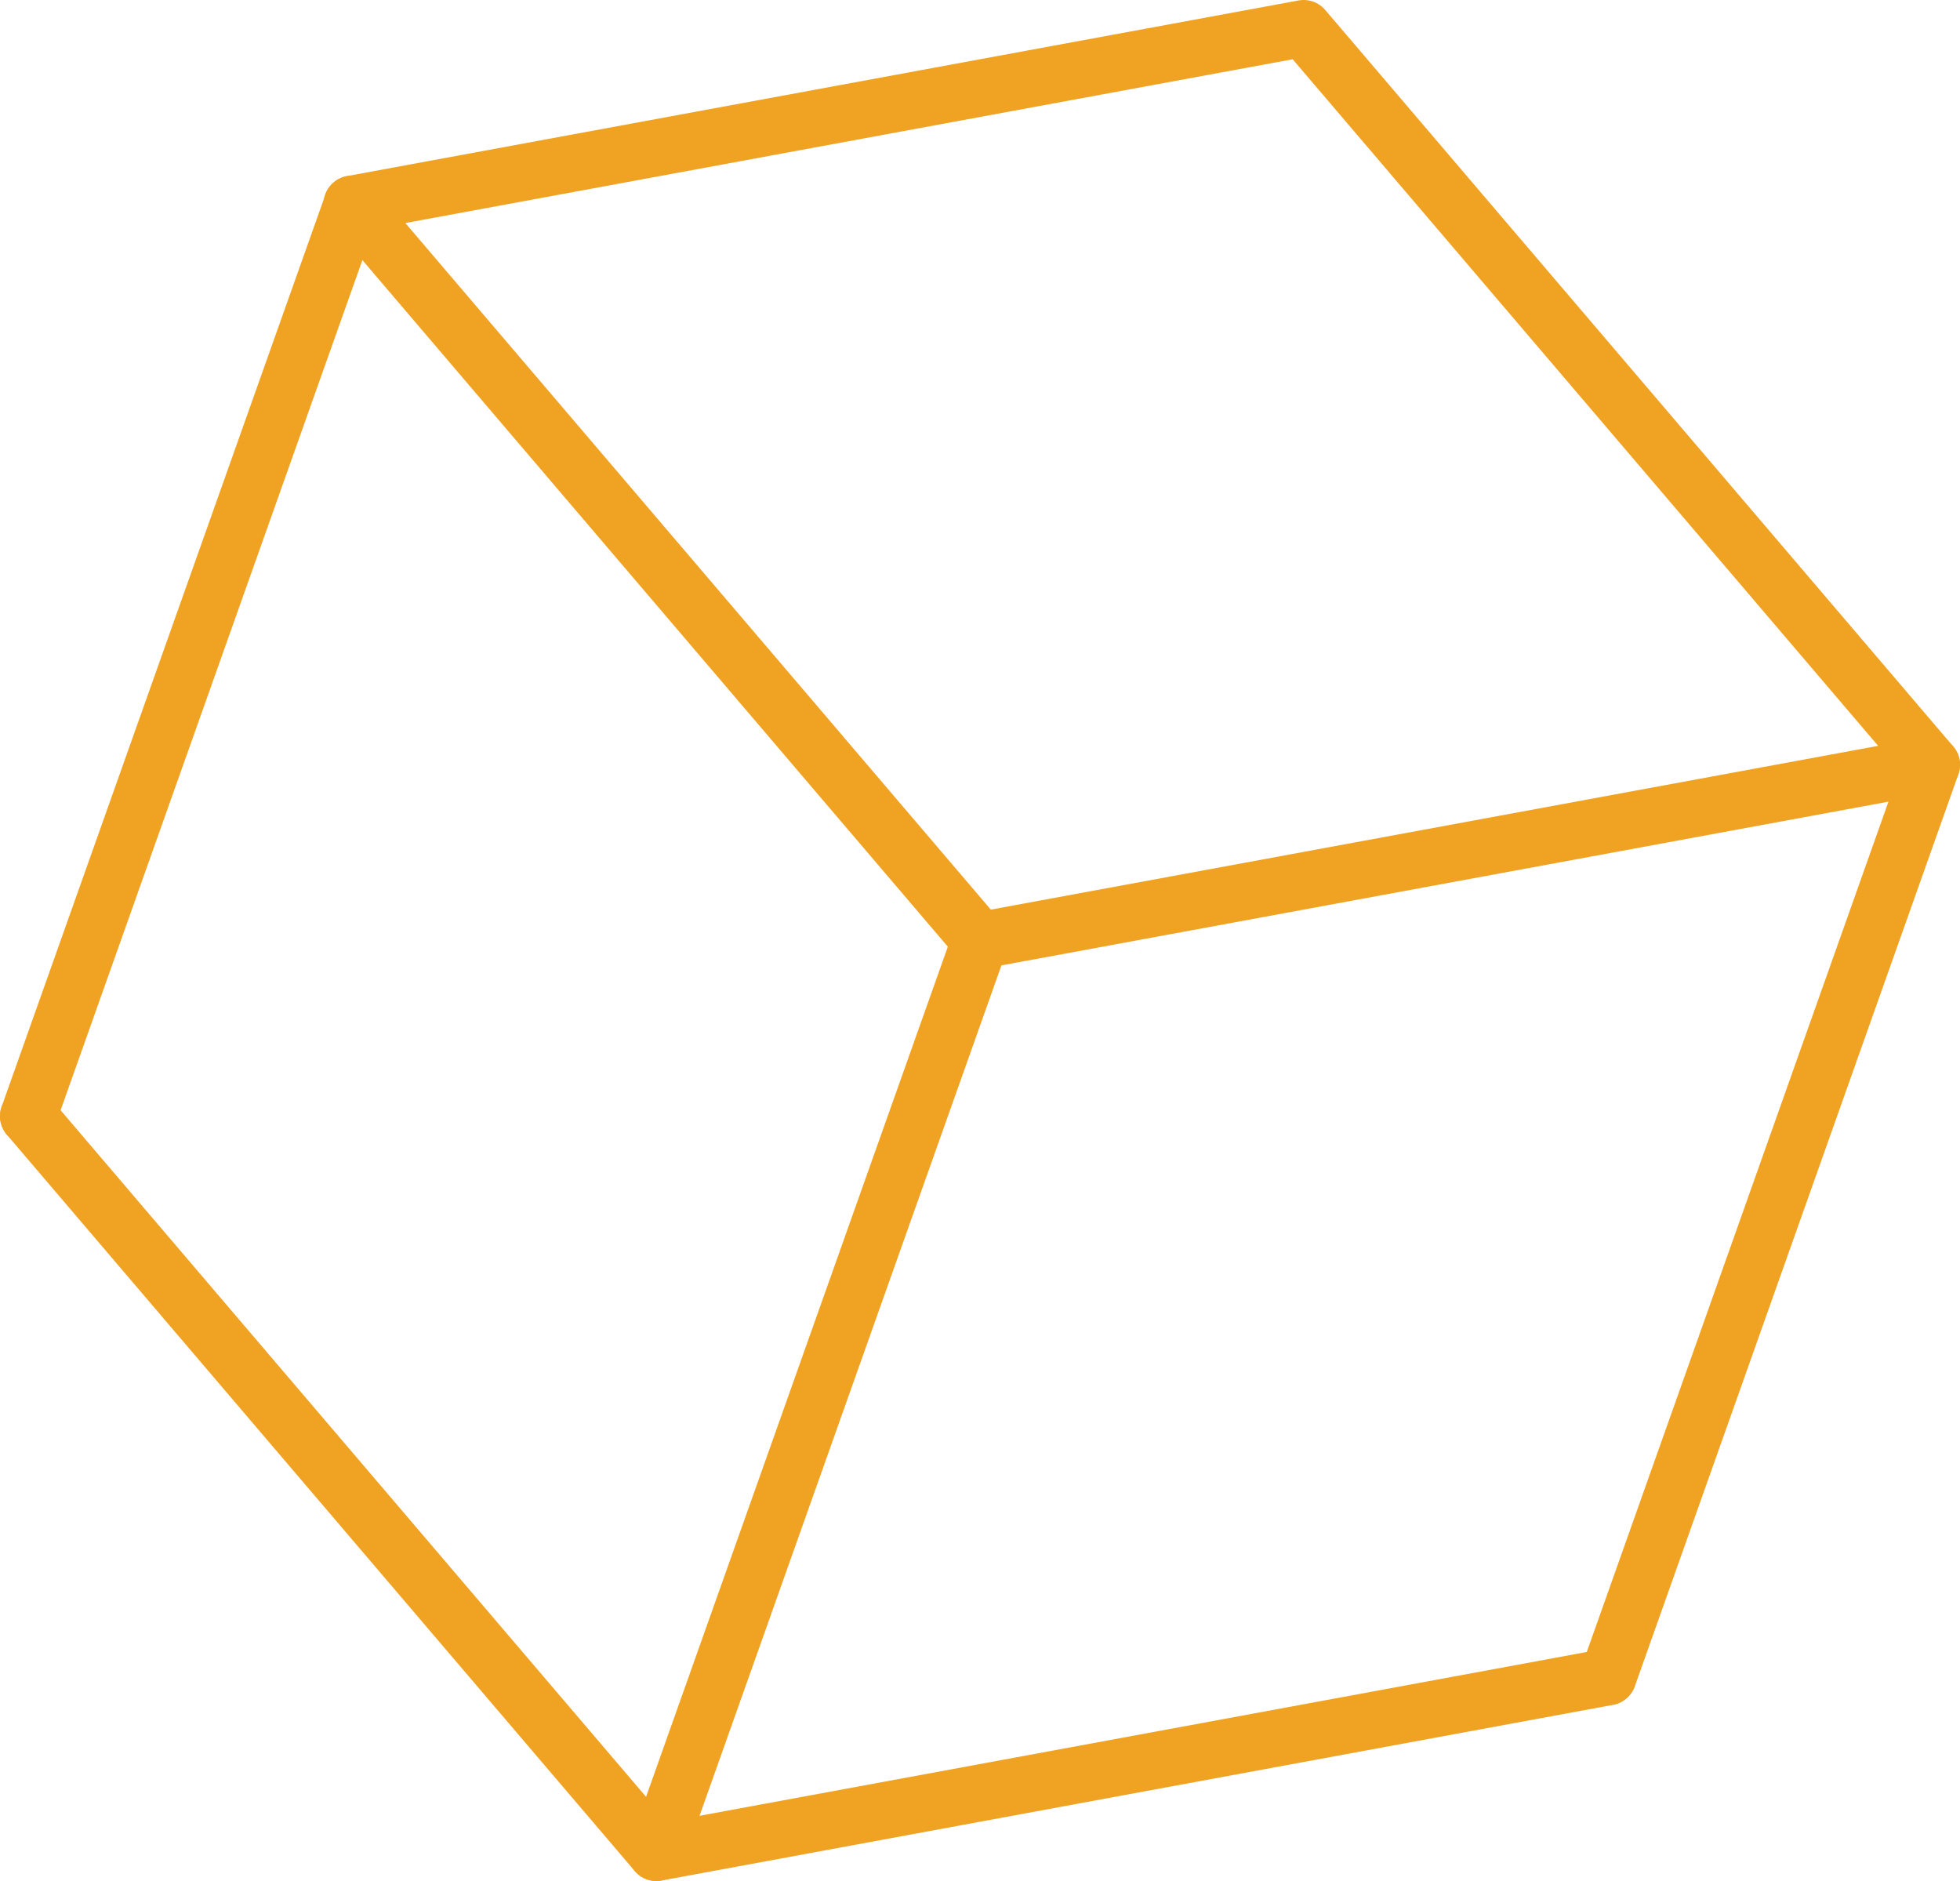 <?xml version="1.0" encoding="UTF-8"?> <svg xmlns="http://www.w3.org/2000/svg" viewBox="0 0 69.07 66.28"> <defs> <style>.cls-1{fill:none;stroke:#f0a323;stroke-linecap:round;stroke-linejoin:round;stroke-width:2px;}</style> </defs> <title>5</title> <g id="Layer_1" data-name="Layer 1"> <line class="cls-1" x1="1" y1="39.33" x2="12.41" y2="7.19"></line> <polyline class="cls-1" points="56.66 59.09 23.13 65.28 1 39.33"></polyline> <polygon class="cls-1" points="68.07 26.95 34.53 33.14 12.4 7.19 45.94 1 68.07 26.95"></polygon> <line class="cls-1" x1="56.67" y1="59.08" x2="68.07" y2="26.95"></line> <line class="cls-1" x1="23.13" y1="65.28" x2="34.54" y2="33.14"></line> </g> </svg> 